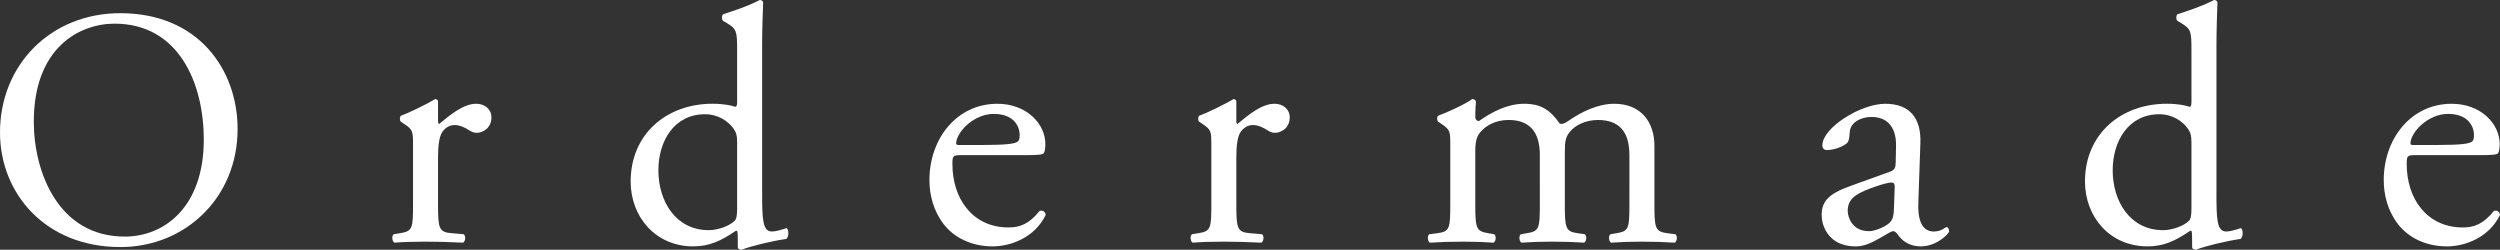 <!-- Generator: Adobe Illustrator 18.1.1, SVG Export Plug-In  -->
<svg version="1.1"
	 xmlns="http://www.w3.org/2000/svg" xmlns:xlink="http://www.w3.org/1999/xlink" xmlns:a="http://ns.adobe.com/AdobeSVGViewerExtensions/3.0/"
	 x="0px" y="0px" width="278.11px" height="27.785px" viewBox="0 0 278.11 27.785" enable-background="new 0 0 278.11 27.785"
	 xml:space="preserve">
<rect x="0" y="0" width="278.11" height="27.785" fill="#333333" stroke="none"/>
<defs>
</defs>
<g>
	<g>
		<path fill="#FFFFFF" d="M0,14.738C0,7.219,5.64,1.466,13.385,1.466c8.685,0,13.046,6.279,13.046,12.896
			c0,7.595-5.79,13.122-13.046,13.122C5.038,27.484,0,21.506,0,14.738z M22.671,15.528c0-6.204-2.745-12.896-9.926-12.896
			c-3.91,0-8.986,2.669-8.986,10.903c0,5.564,2.707,12.783,10.114,12.783C18.385,26.318,22.671,22.935,22.671,15.528z"/>
		<path fill="#FFFFFF" d="M45.945,16.092c0-1.466,0-1.654-1.015-2.331l-0.338-0.226c-0.15-0.15-0.15-0.564,0.038-0.677
			c0.865-0.301,2.857-1.278,3.797-1.842c0.188,0.038,0.301,0.113,0.301,0.263v2.181c0,0.188,0.038,0.301,0.113,0.338
			c1.316-1.09,2.745-2.256,4.136-2.256c0.94,0,1.692,0.602,1.692,1.504c0,1.241-1.015,1.729-1.617,1.729
			c-0.376,0-0.564-0.113-0.827-0.263c-0.564-0.376-1.128-0.602-1.654-0.602c-0.602,0-1.053,0.338-1.354,0.752
			c-0.376,0.526-0.489,1.617-0.489,2.895v5.113c0,2.707,0.075,3.158,1.504,3.271l1.354,0.113c0.263,0.188,0.188,0.827-0.075,0.94
			c-1.767-0.075-2.857-0.113-4.173-0.113c-1.354,0-2.481,0.038-3.459,0.113c-0.263-0.113-0.338-0.752-0.075-0.94l0.714-0.113
			c1.391-0.226,1.429-0.564,1.429-3.271V16.092z"/>
		<path fill="#FFFFFF" d="M84.783,21.393c0,2.97,0.038,4.361,1.09,4.361c0.414,0,1.053-0.188,1.617-0.376
			c0.263,0.075,0.301,1.015-0.038,1.203c-1.579,0.226-3.91,0.79-4.963,1.203c-0.226,0-0.414-0.113-0.414-0.301v-0.639
			c0-0.564,0-1.015-0.075-1.166h-0.15c-1.654,1.128-2.933,1.729-4.737,1.729c-4.173,0-6.956-3.271-6.956-7.219
			c0-5.264,3.985-8.647,9.099-8.647c1.278,0,2.105,0.188,2.519,0.338c0.188,0,0.226-0.226,0.226-0.526V5.677
			c0-2.218-0.038-2.444-1.166-3.121l-0.376-0.226c-0.188-0.113-0.188-0.639,0-0.752C81.399,1.278,83.167,0.714,84.52,0
			c0.15,0,0.301,0.075,0.376,0.226c-0.038,1.128-0.113,3.008-0.113,4.662V21.393z M82.001,15.753c0-0.752-0.15-1.09-0.414-1.466
			c-0.564-0.79-1.692-1.579-3.158-1.579c-3.421,0-5.188,2.97-5.188,6.241c0,3.421,1.917,6.655,5.602,6.655
			c1.015,0,2.293-0.451,2.895-1.053c0.226-0.226,0.263-0.79,0.263-1.391V15.753z"/>
		<path fill="#FFFFFF" d="M106.966,17.257c-0.978,0-1.015,0.075-1.015,1.015c0,3.797,2.218,7.031,6.241,7.031
			c1.241,0,2.293-0.376,3.459-1.842c0.376-0.113,0.639,0.113,0.677,0.451c-1.241,2.557-3.948,3.497-5.903,3.497
			c-2.444,0-4.361-1.053-5.452-2.481c-1.128-1.466-1.579-3.233-1.579-4.888c0-4.625,3.045-8.497,7.557-8.497
			c3.233,0,5.339,2.218,5.339,4.474c0,0.526-0.075,0.827-0.15,0.978c-0.113,0.226-0.639,0.263-2.218,0.263H106.966z M109.297,16.129
			c2.782,0,3.609-0.15,3.91-0.376c0.113-0.075,0.226-0.226,0.226-0.714c0-1.053-0.714-2.369-2.895-2.369
			c-2.218,0-4.136,2.03-4.173,3.271c0,0.075,0,0.188,0.263,0.188H109.297z"/>
		<path fill="#FFFFFF" d="M134.751,16.092c0-1.466,0-1.654-1.015-2.331l-0.338-0.226c-0.15-0.15-0.15-0.564,0.038-0.677
			c0.865-0.301,2.857-1.278,3.797-1.842c0.188,0.038,0.301,0.113,0.301,0.263v2.181c0,0.188,0.038,0.301,0.113,0.338
			c1.316-1.09,2.745-2.256,4.136-2.256c0.94,0,1.692,0.602,1.692,1.504c0,1.241-1.015,1.729-1.617,1.729
			c-0.376,0-0.564-0.113-0.827-0.263c-0.564-0.376-1.128-0.602-1.654-0.602c-0.602,0-1.053,0.338-1.354,0.752
			c-0.376,0.526-0.489,1.617-0.489,2.895v5.113c0,2.707,0.075,3.158,1.504,3.271l1.354,0.113c0.263,0.188,0.188,0.827-0.075,0.94
			c-1.767-0.075-2.857-0.113-4.173-0.113c-1.354,0-2.481,0.038-3.459,0.113c-0.263-0.113-0.338-0.752-0.075-0.94l0.714-0.113
			c1.391-0.226,1.429-0.564,1.429-3.271V16.092z"/>
		<path fill="#FFFFFF" d="M181.259,17.22c0-2.557-1.128-3.873-3.497-3.873c-1.429,0-2.594,0.639-3.121,1.316
			c-0.451,0.564-0.564,0.94-0.564,2.256v5.752c0,2.707,0.075,3.083,1.429,3.271l0.79,0.113c0.263,0.188,0.188,0.827-0.075,0.94
			c-1.128-0.075-2.218-0.113-3.534-0.113c-1.354,0-2.369,0.038-3.421,0.113c-0.263-0.113-0.338-0.752-0.075-0.94l0.677-0.113
			c1.391-0.226,1.429-0.564,1.429-3.271V17.22c0-2.519-1.128-3.873-3.459-3.873c-1.542,0-2.594,0.677-3.158,1.354
			c-0.376,0.451-0.564,0.94-0.564,2.143v5.828c0,2.707,0.075,3.045,1.429,3.271l0.677,0.113c0.263,0.188,0.188,0.827-0.075,0.94
			c-1.015-0.075-2.105-0.113-3.421-0.113c-1.354,0-2.481,0.038-3.647,0.113c-0.263-0.113-0.338-0.752-0.075-0.94l0.902-0.113
			c1.391-0.188,1.429-0.564,1.429-3.271v-6.58c0-1.466,0-1.654-1.015-2.331l-0.338-0.226c-0.15-0.15-0.15-0.564,0.038-0.677
			c0.865-0.301,3.008-1.278,3.76-1.842c0.15,0,0.338,0.075,0.414,0.263c-0.075,0.865-0.075,1.429-0.075,1.767
			c0,0.226,0.15,0.414,0.414,0.414c1.429-1.015,3.196-1.917,5-1.917c1.88,0,2.933,0.677,3.985,2.218
			c0.338,0.075,0.602-0.075,0.94-0.301c1.504-1.053,3.346-1.917,5.113-1.917c3.008,0,4.474,2.068,4.474,4.662v6.467
			c0,2.707,0.075,3.083,1.429,3.271l0.902,0.113c0.263,0.188,0.188,0.827-0.075,0.94c-1.241-0.075-2.331-0.113-3.647-0.113
			c-1.354,0-2.369,0.038-3.421,0.113c-0.263-0.113-0.338-0.752-0.075-0.94l0.677-0.113c1.391-0.226,1.429-0.564,1.429-3.271V17.22z"
			/>
		<path fill="#FFFFFF" d="M210.247,19.1c0.564-0.188,0.639-0.526,0.639-1.09l0.038-1.729c0.038-1.391-0.414-3.271-2.745-3.271
			c-1.053,0-2.331,0.526-2.406,1.692c-0.038,0.602-0.075,1.053-0.376,1.278c-0.564,0.451-1.579,0.714-2.143,0.714
			c-0.338,0-0.526-0.188-0.526-0.526c0-1.955,4.249-4.625,6.993-4.625c2.707,0,4.023,1.579,3.91,4.399l-0.226,6.542
			c-0.075,1.729,0.263,3.271,1.729,3.271c0.376,0,0.714-0.113,0.94-0.226c0.188-0.113,0.376-0.263,0.489-0.263
			c0.15,0,0.263,0.226,0.263,0.489c0,0.188-1.316,1.654-3.158,1.654c-0.902,0-1.805-0.338-2.444-1.166
			c-0.15-0.226-0.376-0.526-0.602-0.526c-0.263,0-0.714,0.338-1.466,0.752c-0.827,0.451-1.654,0.94-2.707,0.94
			c-1.09,0-1.993-0.301-2.632-0.865c-0.714-0.639-1.166-1.579-1.166-2.632c0-1.466,0.714-2.331,3.121-3.196L210.247,19.1z
			 M207.916,25.717c0.752,0,1.917-0.564,2.293-0.94c0.451-0.451,0.451-0.978,0.489-1.767l0.075-2.218
			c0-0.414-0.15-0.489-0.376-0.489s-0.865,0.15-1.542,0.376c-2.218,0.752-3.309,1.316-3.309,2.782
			C205.547,24.1,205.998,25.717,207.916,25.717z"/>
		<path fill="#FFFFFF" d="M246.566,21.393c0,2.97,0.038,4.361,1.091,4.361c0.413,0,1.053-0.188,1.616-0.376
			c0.263,0.075,0.301,1.015-0.038,1.203c-1.578,0.226-3.91,0.79-4.963,1.203c-0.225,0-0.413-0.113-0.413-0.301v-0.639
			c0-0.564,0-1.015-0.075-1.166h-0.15c-1.654,1.128-2.933,1.729-4.737,1.729c-4.173,0-6.956-3.271-6.956-7.219
			c0-5.264,3.986-8.647,9.1-8.647c1.277,0,2.105,0.188,2.519,0.338c0.188,0,0.226-0.226,0.226-0.526V5.677
			c0-2.218-0.037-2.444-1.166-3.121l-0.375-0.226c-0.188-0.113-0.188-0.639,0-0.752c0.939-0.301,2.707-0.865,4.061-1.579
			c0.15,0,0.301,0.075,0.375,0.226c-0.037,1.128-0.112,3.008-0.112,4.662V21.393z M243.784,15.753c0-0.752-0.15-1.09-0.414-1.466
			c-0.563-0.79-1.691-1.579-3.158-1.579c-3.421,0-5.188,2.97-5.188,6.241c0,3.421,1.917,6.655,5.602,6.655
			c1.016,0,2.293-0.451,2.895-1.053c0.227-0.226,0.264-0.79,0.264-1.391V15.753z"/>
		<path fill="#FFFFFF" d="M268.749,17.257c-0.978,0-1.016,0.075-1.016,1.015c0,3.797,2.219,7.031,6.242,7.031
			c1.24,0,2.293-0.376,3.459-1.842c0.375-0.113,0.639,0.113,0.676,0.451c-1.24,2.557-3.947,3.497-5.902,3.497
			c-2.443,0-4.361-1.053-5.451-2.481c-1.129-1.466-1.58-3.233-1.58-4.888c0-4.625,3.046-8.497,7.558-8.497
			c3.233,0,5.339,2.218,5.339,4.474c0,0.526-0.075,0.827-0.15,0.978c-0.113,0.226-0.639,0.263-2.219,0.263H268.749z M271.08,16.129
			c2.782,0,3.609-0.15,3.91-0.376c0.112-0.075,0.226-0.226,0.226-0.714c0-1.053-0.715-2.369-2.895-2.369
			c-2.219,0-4.137,2.03-4.174,3.271c0,0.075,0,0.188,0.264,0.188H271.08z"/>
	</g>
</g>
</svg>